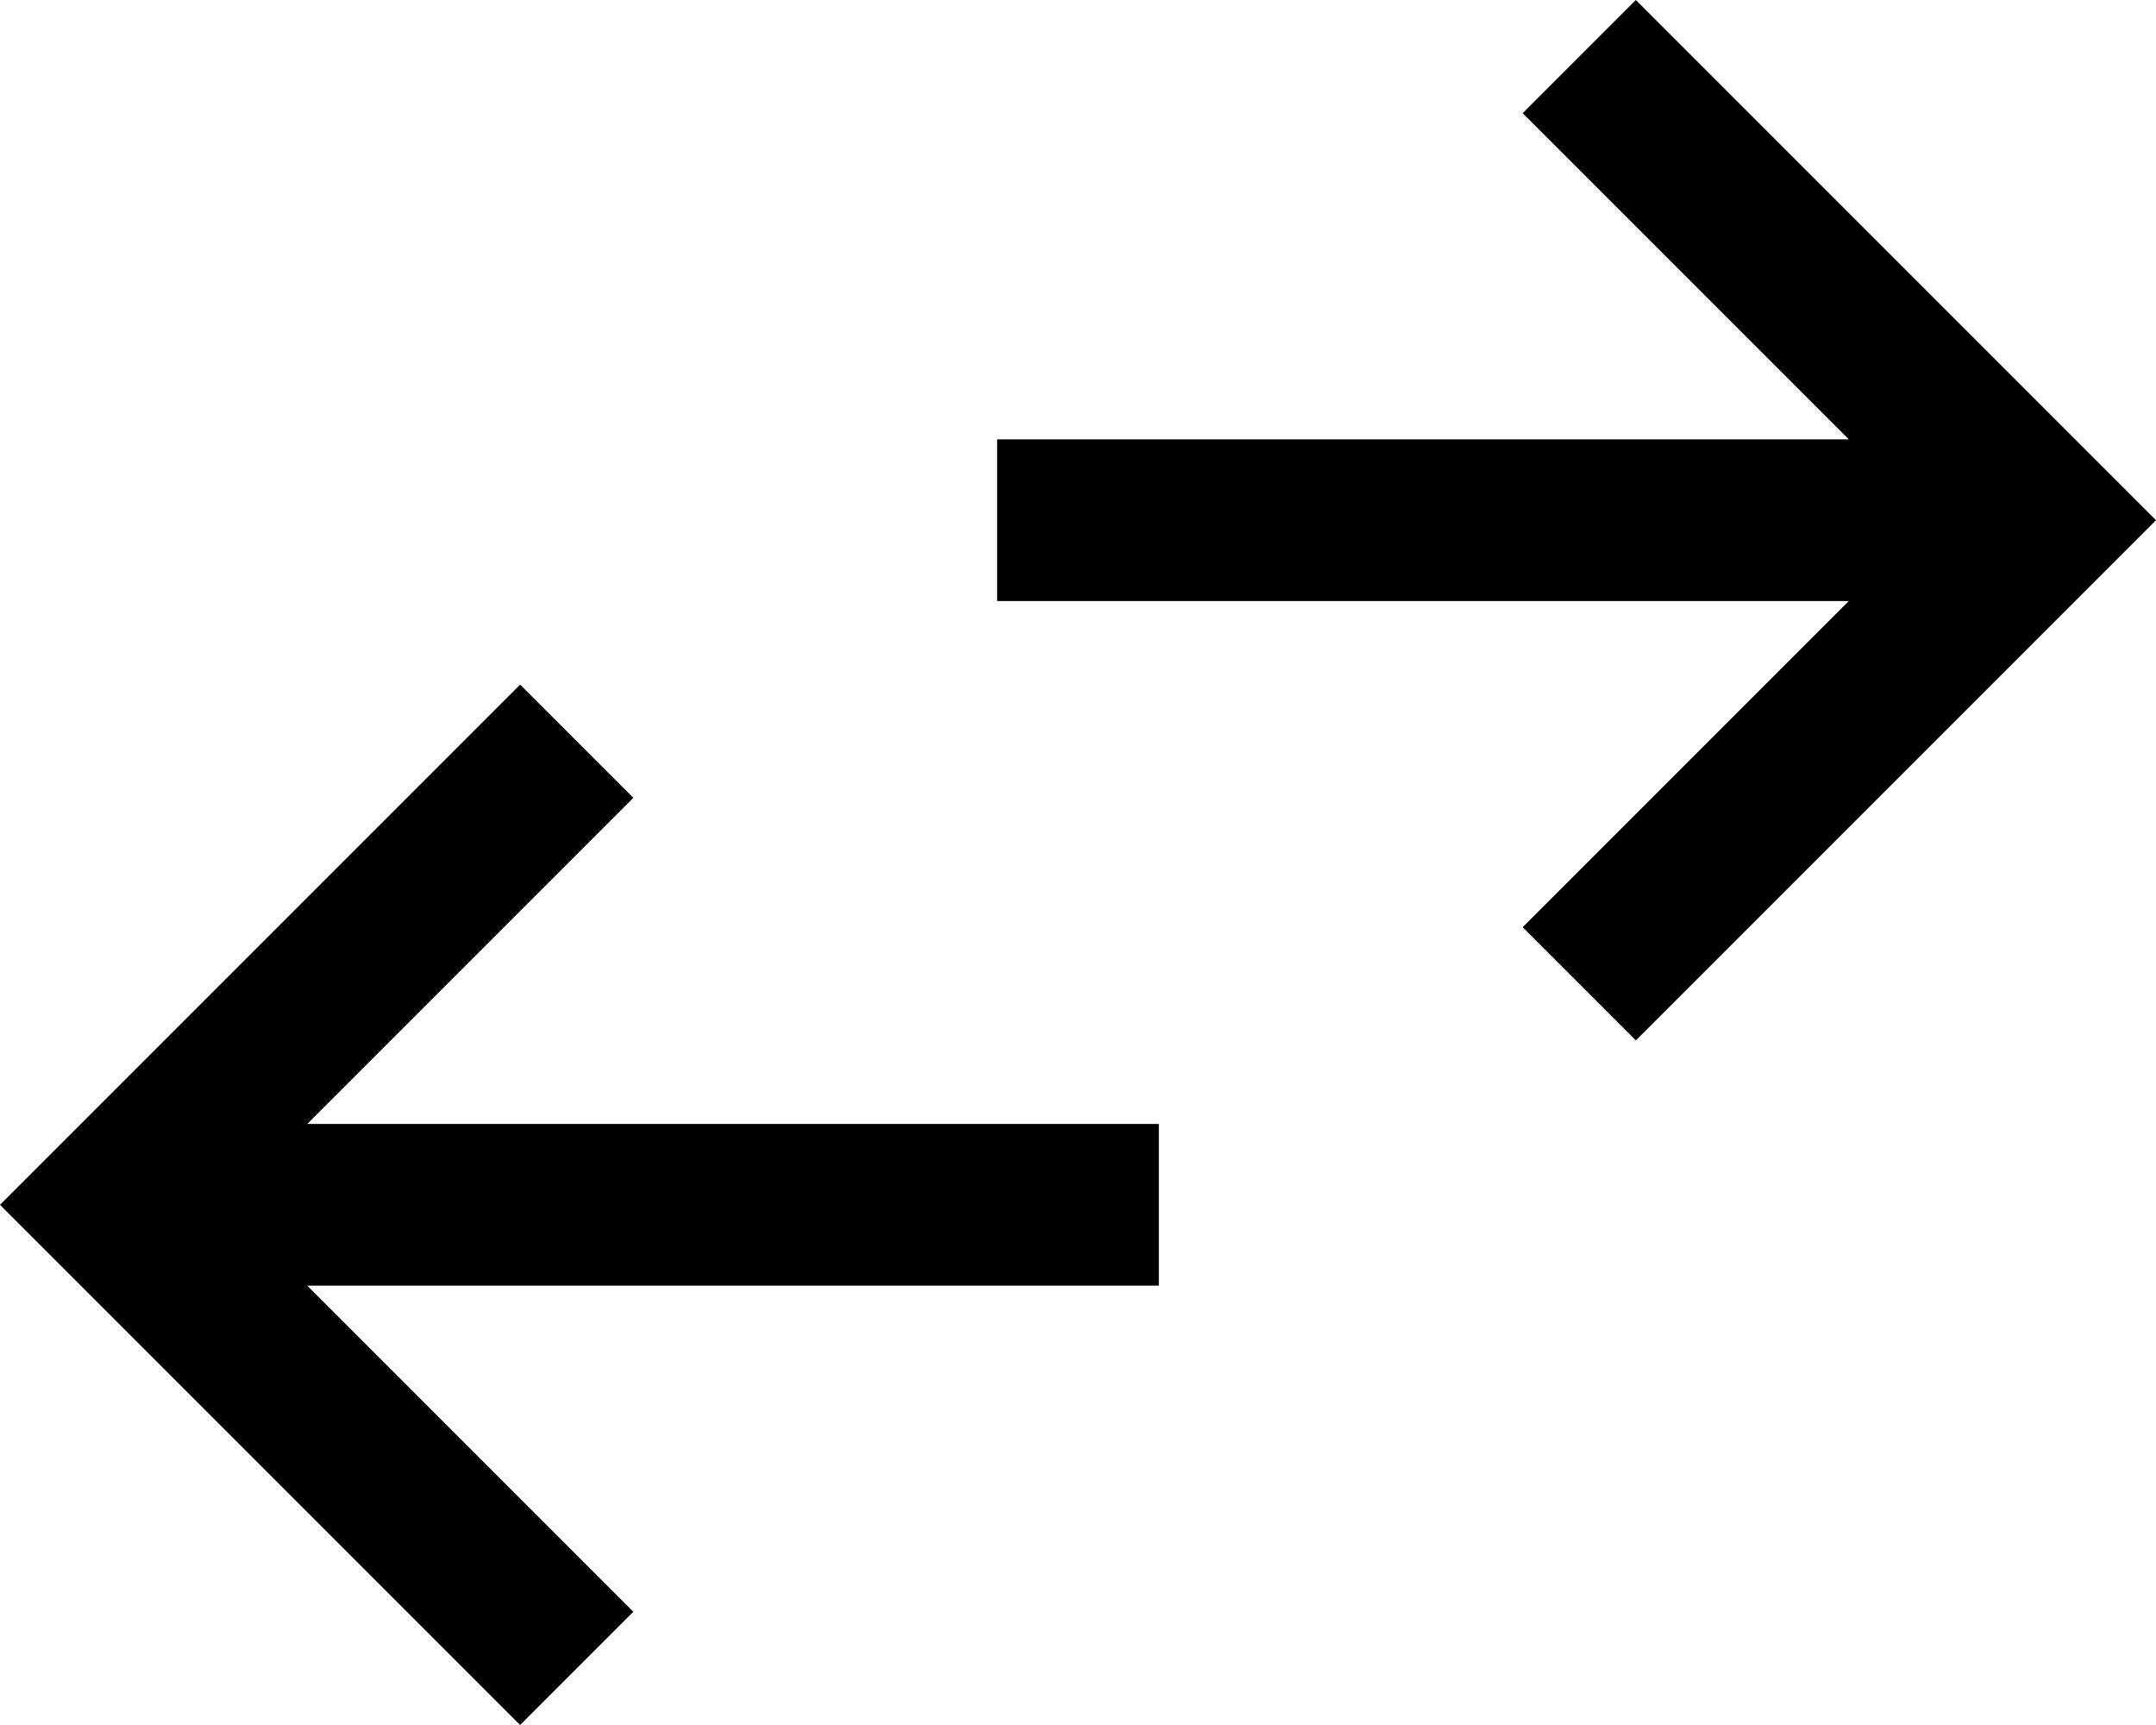 <?xml version="1.0" encoding="UTF-8" standalone="no"?>
<svg
   height="32"
   viewBox="0 -960 800 640"
   width="40"
   version="1.1"
   id="svg1"
   sodipodi:docname="sidebyside.svg"
   inkscape:version="1.3.2 (091e20ef0f, 2023-11-25, custom)"
   xmlns:inkscape="http://www.inkscape.org/namespaces/inkscape"
   xmlns:sodipodi="http://sodipodi.sourceforge.net/DTD/sodipodi-0.dtd"
   xmlns="http://www.w3.org/2000/svg"
   xmlns:svg="http://www.w3.org/2000/svg">
  <defs
     id="defs1" />
  <sodipodi:namedview
     id="namedview1"
     pagecolor="#505050"
     bordercolor="#eeeeee"
     borderopacity="1"
     inkscape:showpageshadow="0"
     inkscape:pageopacity="0"
     inkscape:pagecheckerboard="0"
     inkscape:deskcolor="#505050"
     inkscape:zoom="24.291667"
     inkscape:cx="20.027444"
     inkscape:cy="16.013722"
     inkscape:window-width="2560"
     inkscape:window-height="1368"
     inkscape:window-x="0"
     inkscape:window-y="0"
     inkscape:window-maximized="1"
     inkscape:current-layer="svg1" />
  <path
     d="M 193,-320 0,-513 l 193,-193 42,42 -121,121 h 316 v 60 H 114 l 121,121 z m 414,-254 -42,-42 121,-121 H 370 v -60 h 316 l -121,-121 42,-42 193,193 z"
     id="path1"
     style="fill:#000000" />
</svg>
